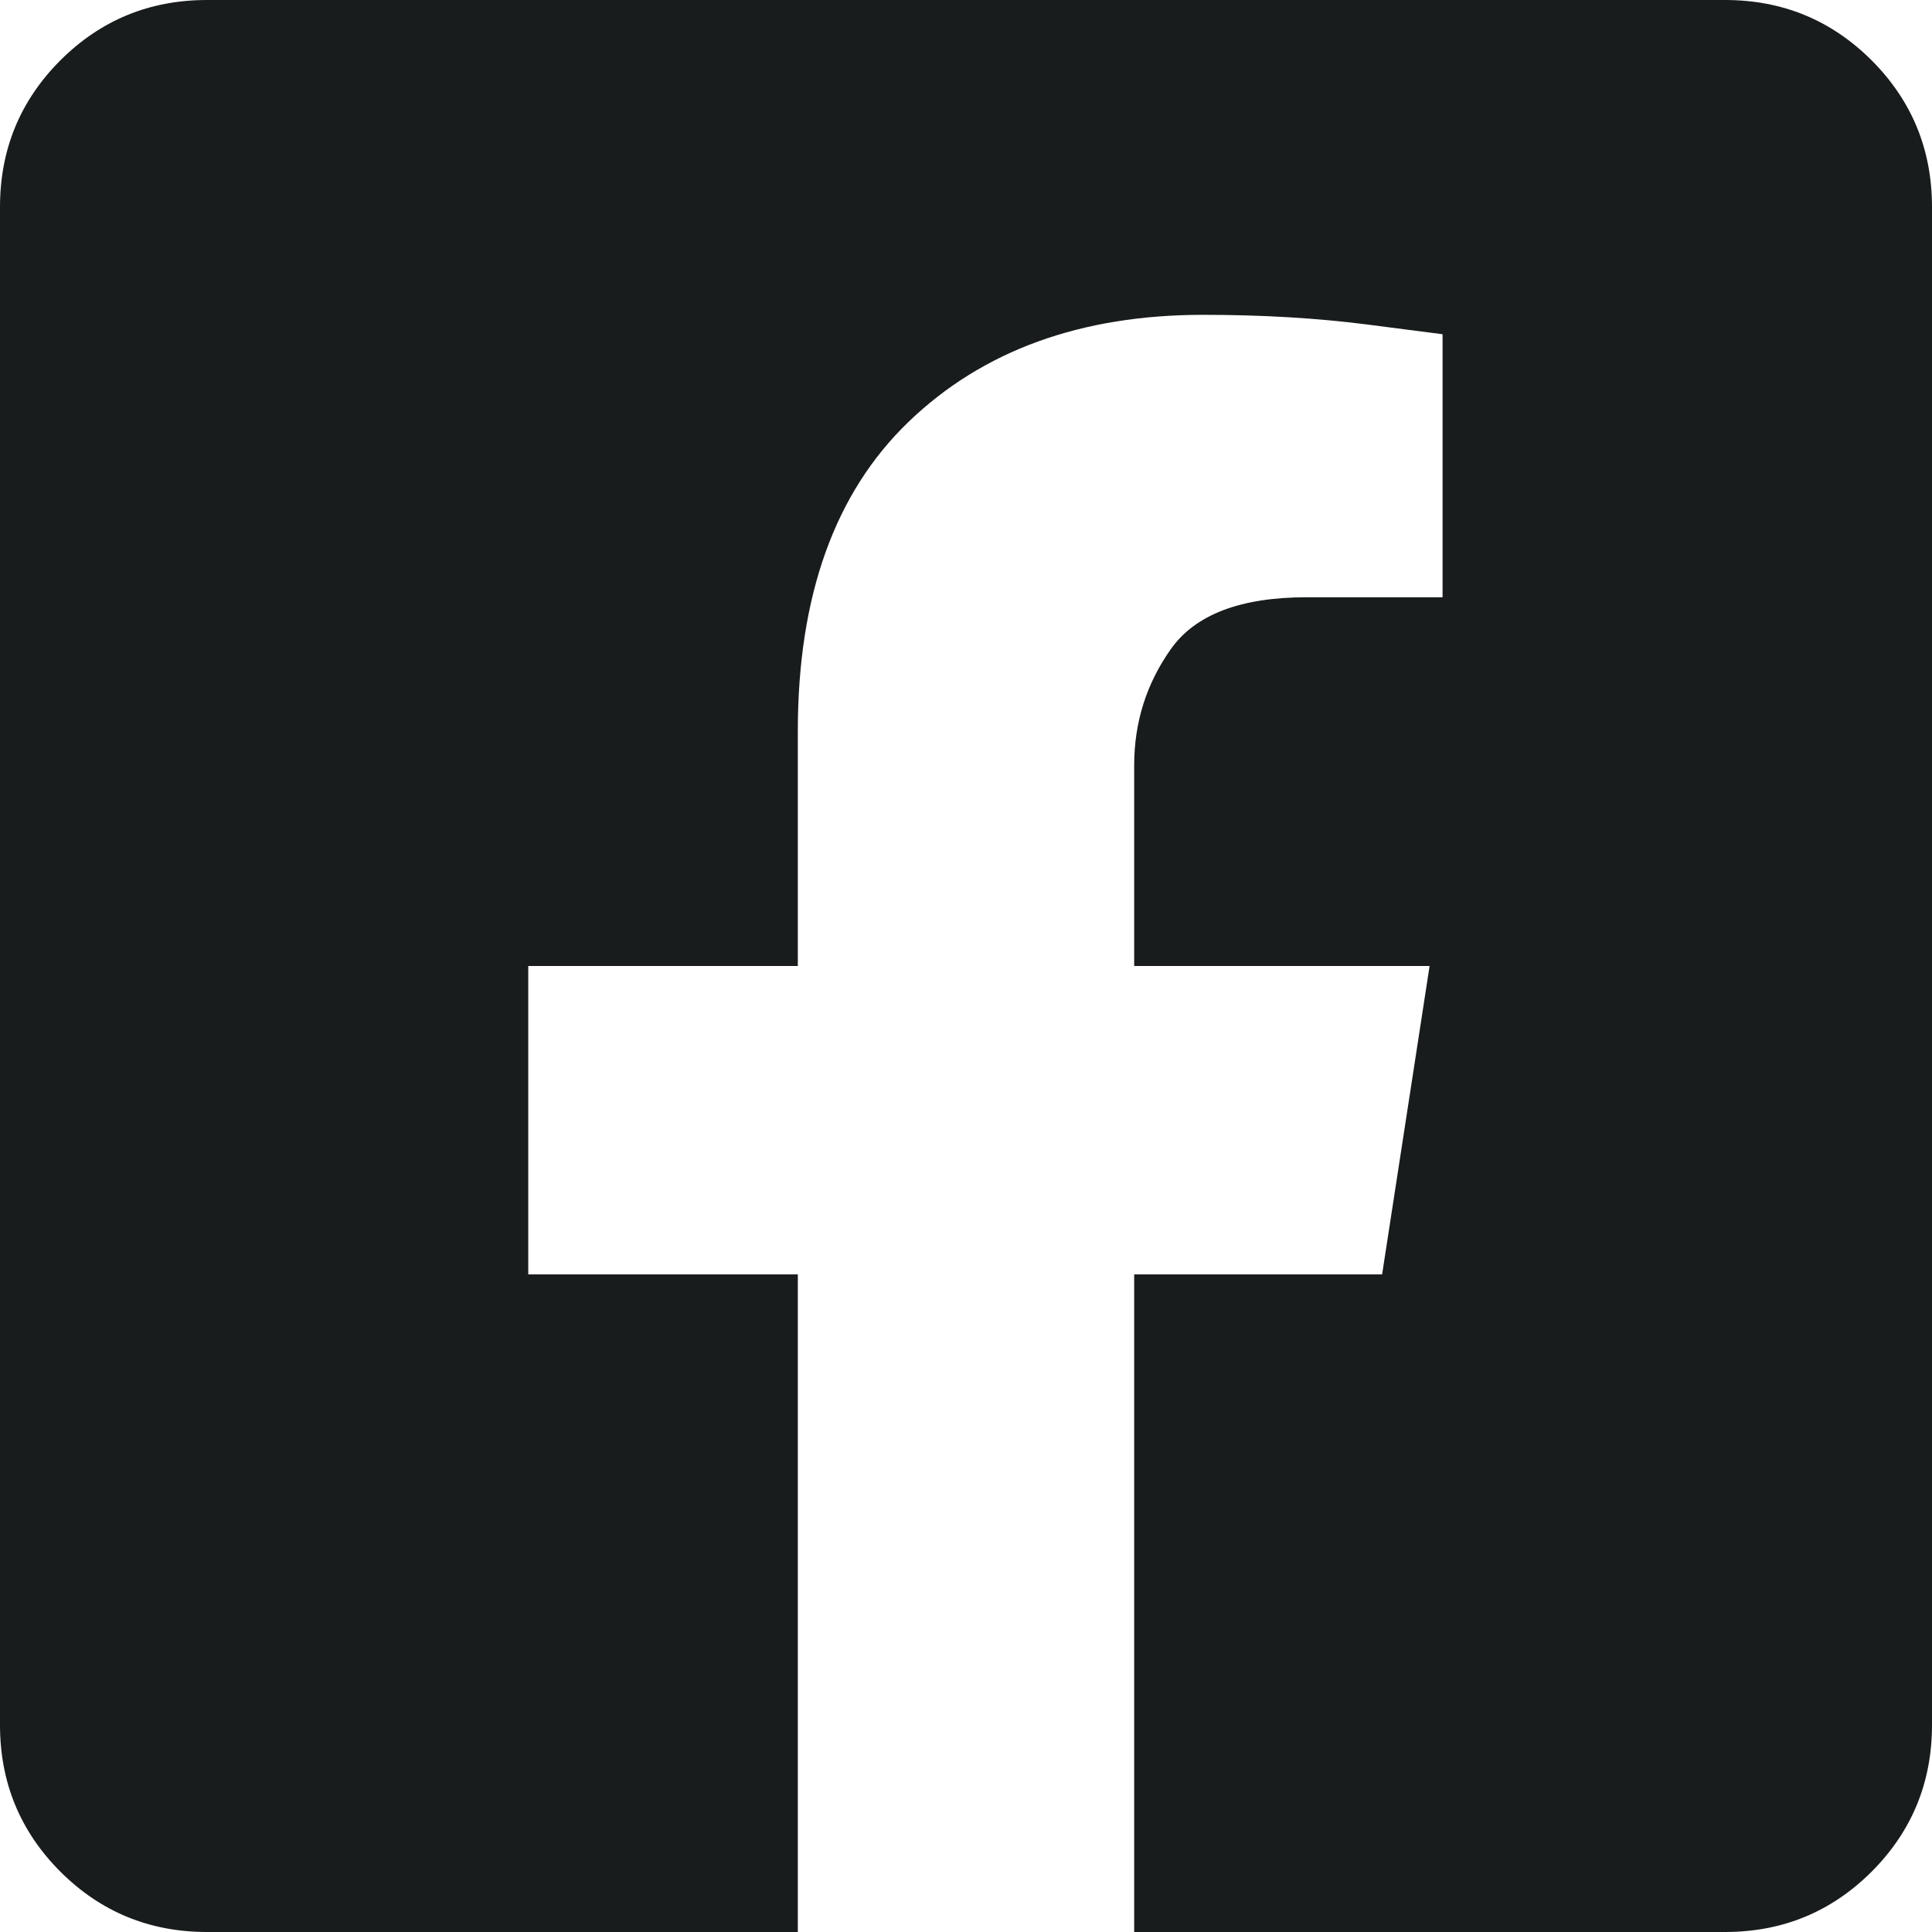 <svg width="21" height="21" viewBox="0 0 21 21" fill="none" xmlns="http://www.w3.org/2000/svg">
<path d="M18.75 0H2.25C1.625 0 1.094 0.219 0.656 0.656C0.219 1.094 0 1.625 0 2.25V18.75C0 19.375 0.219 19.906 0.656 20.344C1.094 20.781 1.625 21 2.25 21H8.672V13.852H5.742V10.5H8.672V7.945C8.672 6.477 9.074 5.355 9.879 4.582C10.684 3.809 11.75 3.422 13.078 3.422C13.719 3.422 14.312 3.457 14.859 3.527C15.406 3.598 15.68 3.633 15.68 3.633V6.492H14.203C13.484 6.492 12.992 6.68 12.727 7.055C12.461 7.43 12.328 7.852 12.328 8.32V10.5H15.539L15.023 13.852H12.328V21H18.75C19.375 21 19.906 20.781 20.344 20.344C20.781 19.906 21 19.375 21 18.75V2.25C21 1.625 20.781 1.094 20.344 0.656C19.906 0.219 19.375 0 18.75 0Z" fill="#191C1D"/>
</svg>
